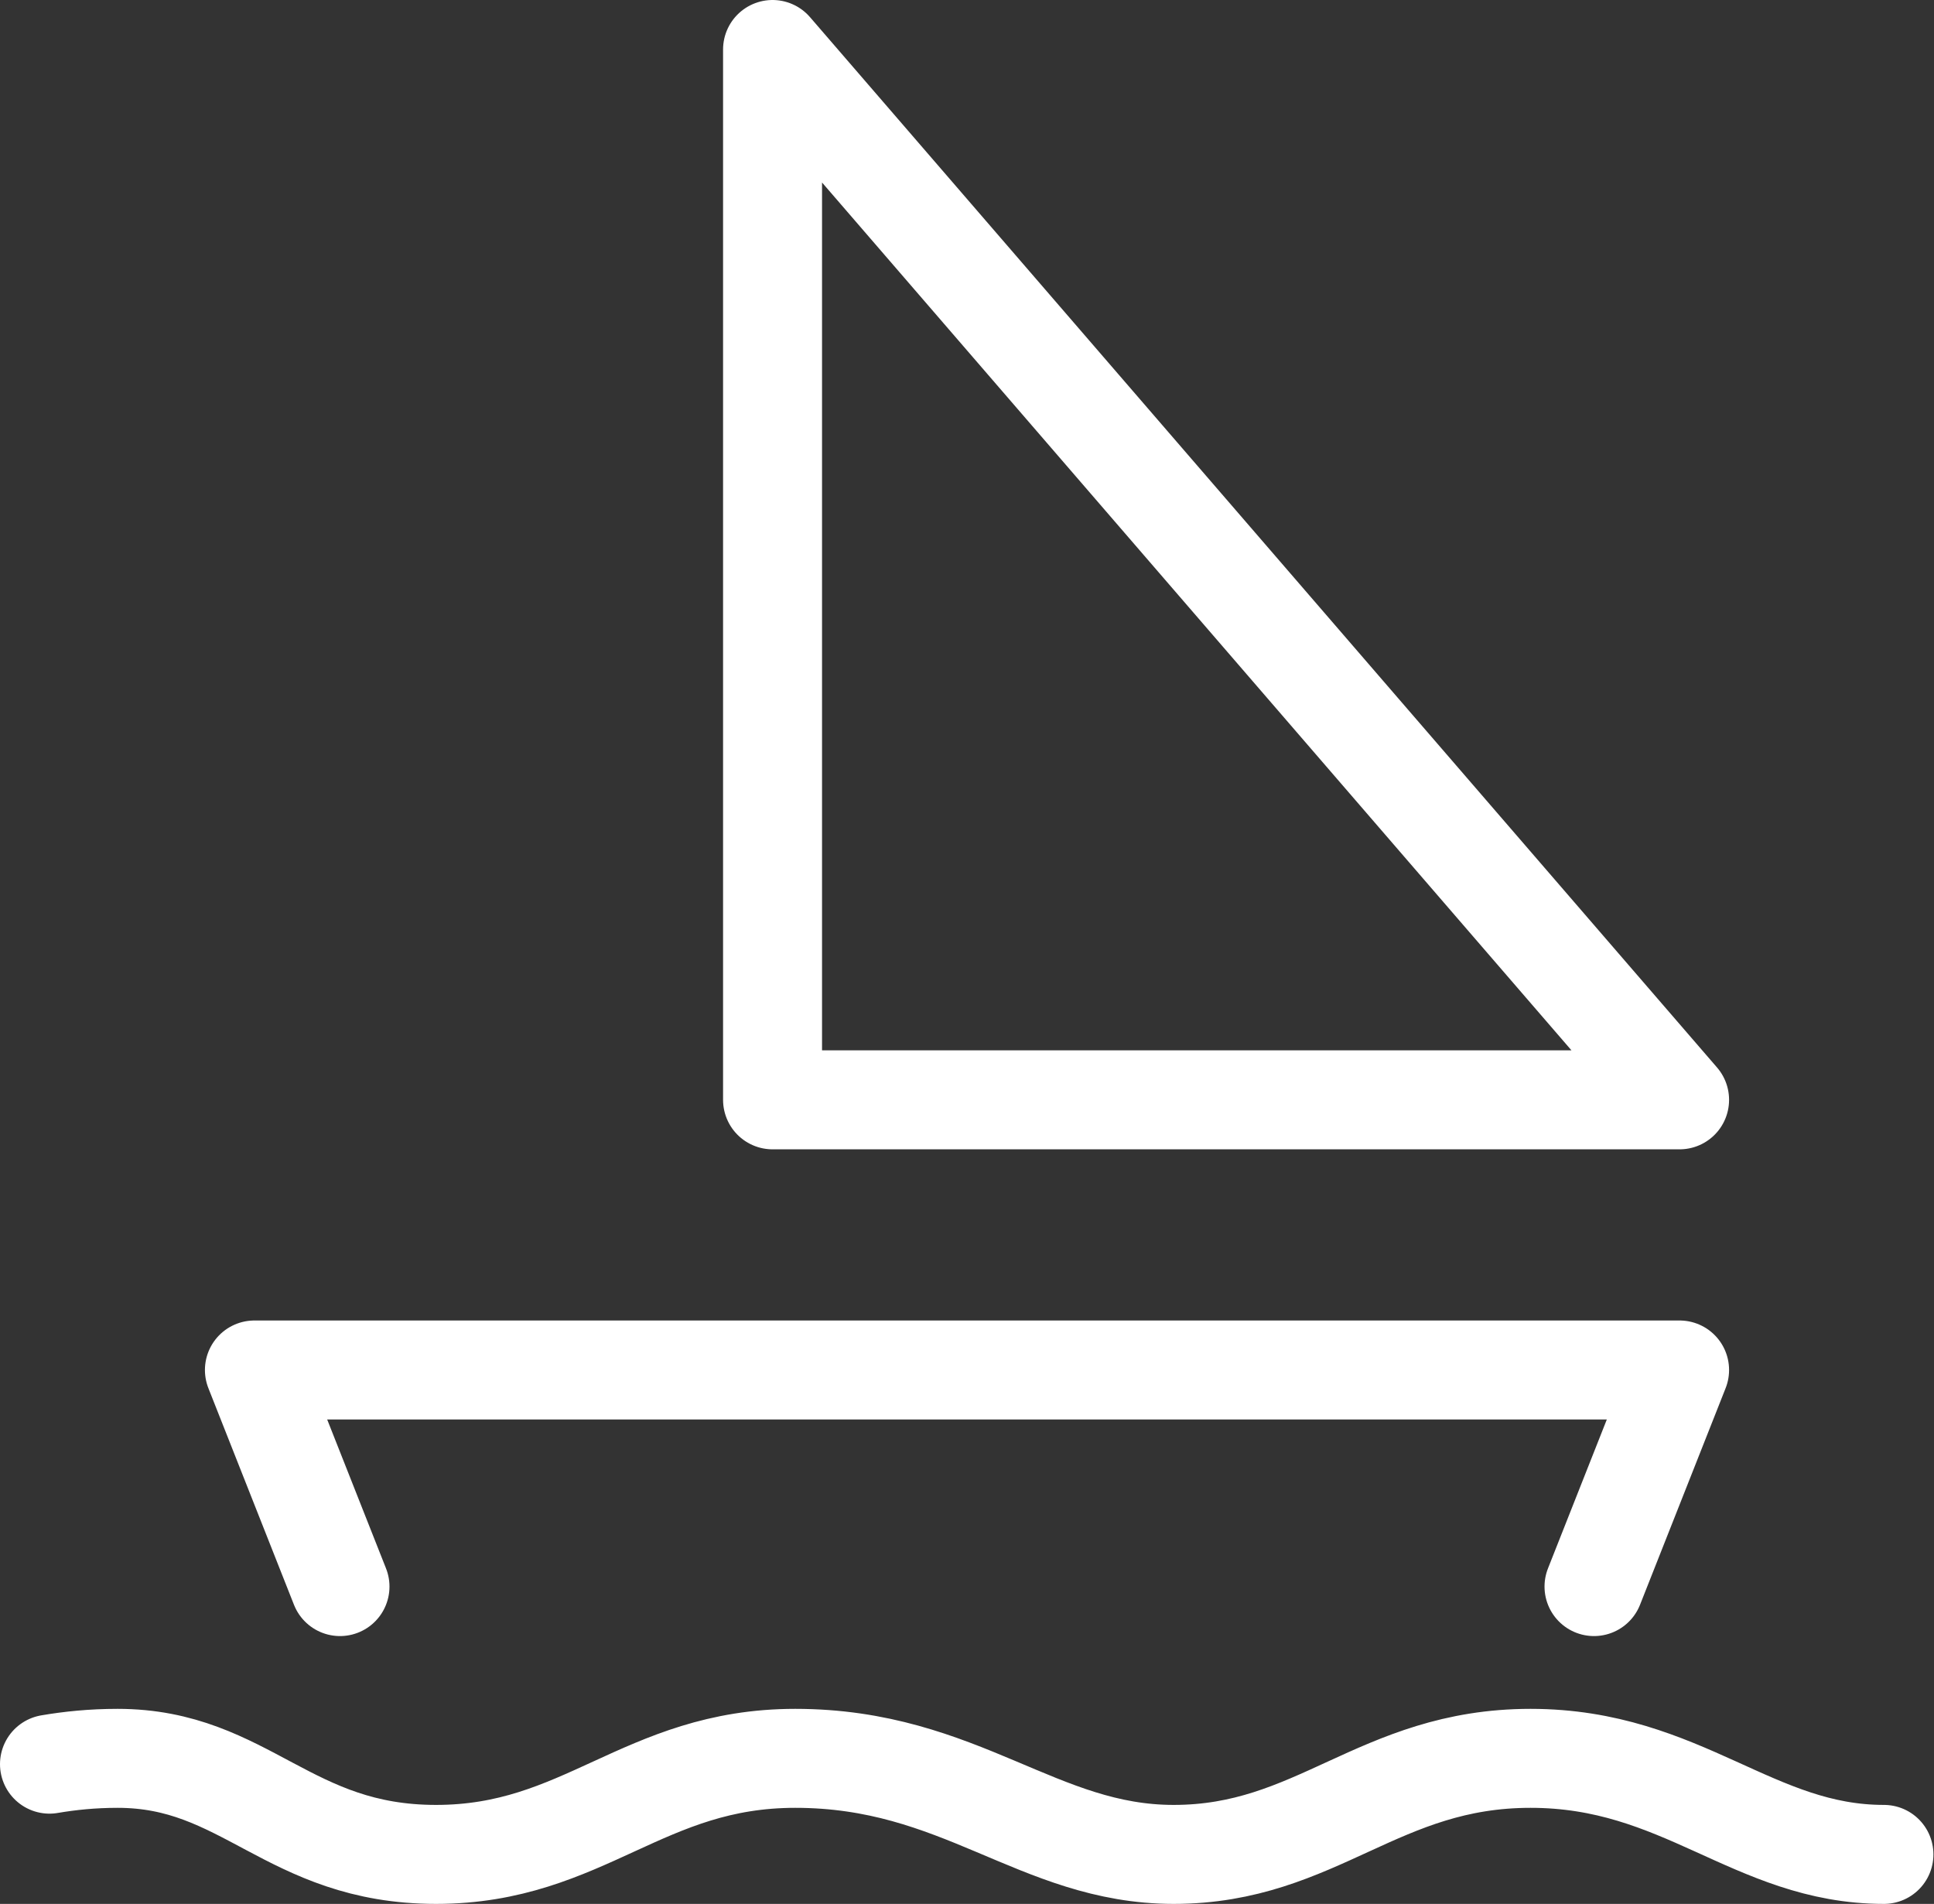<?xml version="1.0" encoding="UTF-8"?>
<svg id="Capa_2" data-name="Capa 2" xmlns="http://www.w3.org/2000/svg" viewBox="0 0 33.22 32.7">
  <rect x="0" y="0" width="33.22" height="32.7" fill="#333333" stroke="none"/>
  <defs>
    <style>
      .cls-1 {
        stroke-linejoin: round;
      }

      .cls-1, .cls-2 {
        fill: none;
        stroke: #fff;
        stroke-linecap: round;
        stroke-width: 1.7px;
      }

      .cls-2 {
        stroke-miterlimit: 10;
      }
    </style>
  </defs>
  <g id="Capa_1-2" data-name="Capa 1">
    <g>
      <polyline class="cls-1" points="27.38 27.25 28.85 23.53 4.37 23.53 5.84 27.25"/>
      <polygon class="cls-1" points="28.85 18.89 13.27 18.89 13.27 .85 28.85 18.89"/>
      <path class="cls-2" d="M.85,30.3c.35-.06.74-.1,1.17-.1,2.2,0,2.93,1.65,5.47,1.65s3.56-1.65,6.17-1.65c2.84,0,4.17,1.65,6.5,1.65,2.46,0,3.52-1.65,6.13-1.65s3.83,1.65,6.07,1.65"/>
    </g>
  </g>
</svg>